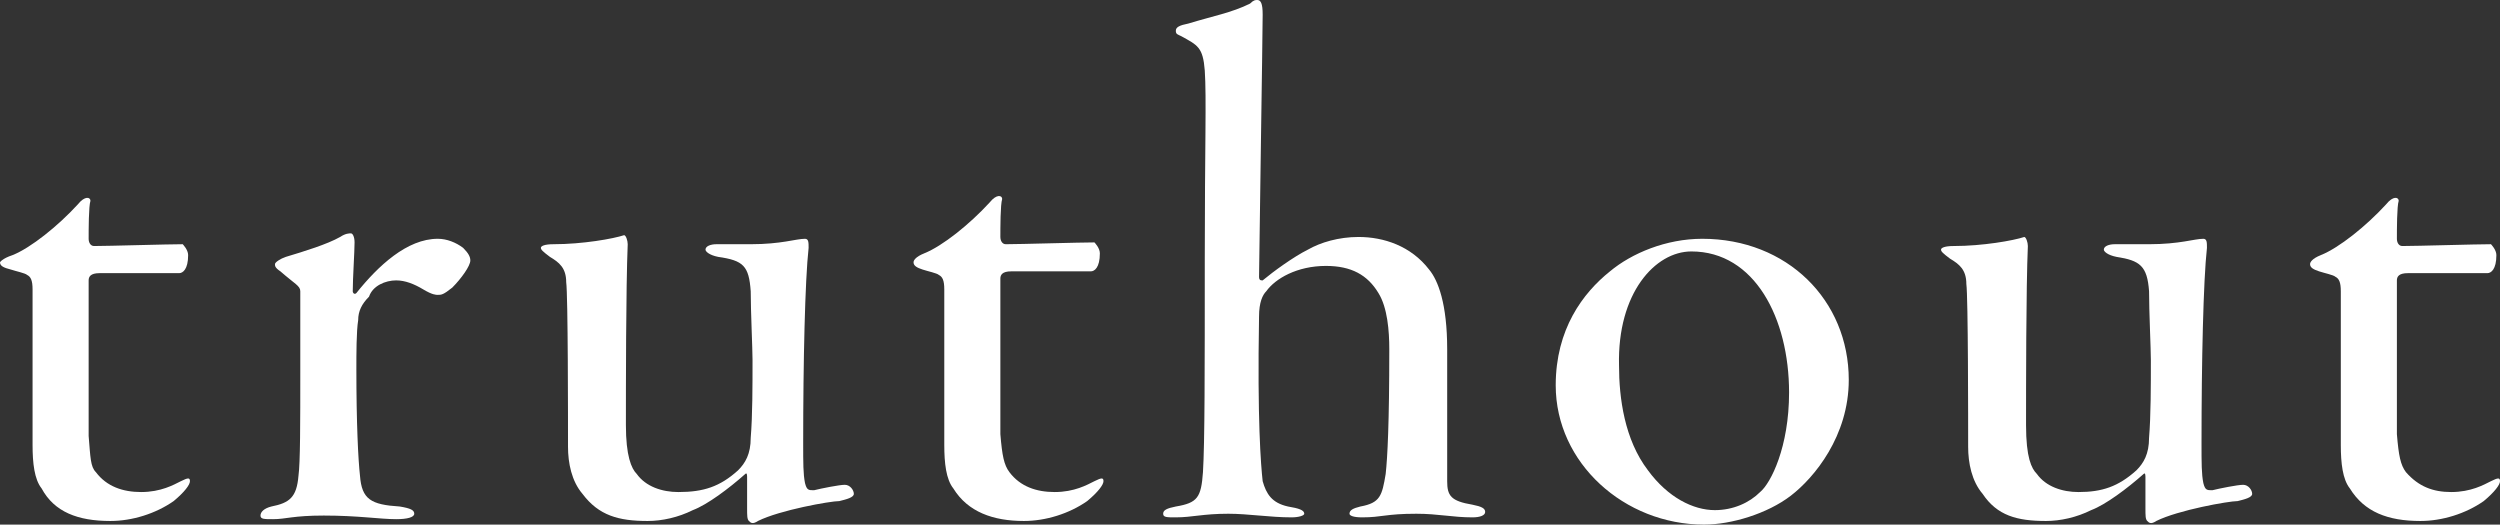 <?xml version="1.0" encoding="UTF-8"?>
<svg id="Ebene_1" xmlns="http://www.w3.org/2000/svg" version="1.1" viewBox="0 0 138.2 29">
  <rect x="0" y="0" width="138.2" height="29" fill="#333333" stroke="none"/>
  <!-- Generator: Adobe Illustrator 29.8.3, SVG Export Plug-In . SVG Version: 2.1.1 Build 3)  -->
  <defs>
    <style>
      .st0 {
        fill: #fff;
      }
    </style>
  </defs>
  <path class="st0" d="M94.1,13.2c-2,0-3.9.8-5.1,1.8-1.5,1.2-3,3.2-3,6.3,0,4.3,3.8,7.7,8.2,7.7,1.5,0,3.5-.6,4.8-1.6s3.2-3.3,3.2-6.4c0-4.4-3.4-7.8-8.1-7.8ZM93.5,13.9c3.5,0,5.4,3.7,5.4,7.8,0,3-1,5-1.6,5.5-.6.6-1.5,1-2.5,1-1.2,0-2.6-.7-3.7-2.2-1.3-1.7-1.6-4-1.6-5.8-.1-4,2-6.3,4-6.3Z"/>
  <path class="st0" d="M113.1,28.8c.8,0,1.7-.2,2.5-.6.8-.3,2-1.2,2.9-2,.1-.1.1.1.1.2v1.7c0,.4,0,.6.1.7s.2.2.5,0c1.2-.6,4-1.1,4.5-1.1.4-.1.8-.2.8-.4s-.2-.5-.5-.5-1.3.2-1.7.3c-.3,0-.4,0-.5-.4-.1-.5-.1-1.1-.1-2.2,0-4.5.1-9,.3-10.8,0-.3,0-.5-.2-.5-.5,0-1.3.3-3,.3h-1.9c-.3,0-.6.1-.6.3,0,.1.2.3.7.4,1.3.2,1.7.5,1.8,1.9,0,1.1.1,3.2.1,3.8,0,1.4,0,3.1-.1,4.3,0,.9-.3,1.4-.7,1.8-1,.9-1.9,1.2-3.2,1.2-.9,0-1.8-.3-2.3-1-.3-.3-.6-.9-.6-2.7,0-2,0-7.6.1-9.9,0-.2-.1-.5-.2-.5-.6.2-2.3.5-3.9.5-.5,0-.7.1-.7.2s.1.2.5.5c.5.3.9.6.9,1.4.1.7.1,7.7.1,9,0,.9.2,1.9.8,2.6.8,1.2,1.9,1.5,3.5,1.5Z"/>
  <path class="st0" d="M133.8,28.8c1.2,0,2.5-.4,3.5-1.1.6-.5.9-.9.9-1.1s-.1-.2-.5,0-1.1.6-2.2.6c-1,0-1.8-.3-2.5-1.1-.3-.4-.4-.9-.5-2.1v-8.5c0-.2.1-.4.6-.4h4.4c.2,0,.5-.2.5-1,0-.3-.3-.6-.3-.6-.8,0-4.1.1-4.9.1-.2,0-.3-.2-.3-.4,0-.5,0-1.8.1-2.1,0-.2-.3-.3-.7.2-1.1,1.2-2.6,2.4-3.6,2.8-.5.2-.6.4-.6.5,0,.2.2.3.5.4.3.1.8.2.9.3.2.1.3.3.3.8v8.5c0,1,.1,1.9.5,2.4.8,1.3,2.1,1.8,3.9,1.8Z"/>
  <path class="st0" d="M6.1,28.8c1.2,0,2.5-.4,3.5-1.1.6-.5.9-.9.9-1.1s-.1-.2-.5,0-1.1.6-2.2.6c-1,0-1.9-.3-2.5-1.1-.3-.3-.3-.8-.4-2v-8.6c0-.2.1-.4.6-.4h4.4c.2,0,.5-.2.5-1,0-.3-.3-.6-.3-.6-.8,0-4.1.1-4.9.1-.2,0-.3-.2-.3-.4,0-.5,0-1.8.1-2.1,0-.2-.3-.3-.7.2-1.1,1.2-2.6,2.4-3.6,2.8-.6.2-.7.4-.7.4,0,.2.2.3.6.4.3.1.8.2.9.3.2.1.3.3.3.8v8.6c0,1,.1,1.9.5,2.4.7,1.3,2,1.8,3.8,1.8Z"/>
  <path class="st0" d="M21.9,15.5c.5,0,1,.2,1.5.5.5.3.7.3.8.3.2,0,.3,0,.8-.4.5-.5,1-1.2,1-1.5,0-.2-.1-.4-.4-.7-.4-.3-.9-.5-1.4-.5-1.7,0-3.3,1.5-4.5,3-.1.1-.2,0-.2-.1,0-.7.1-2.2.1-2.7,0-.3-.1-.5-.2-.5s-.3,0-.6.2c-.7.4-2,.8-3,1.1-.3.1-.6.3-.6.4s0,.2.3.4c.8.7,1.1.8,1.1,1.1v4.5c0,2.7,0,5-.1,5.7-.1,1.2-.5,1.5-1.5,1.7-.4.1-.6.3-.6.5s.2.2.7.2c.7,0,1.1-.2,2.8-.2,1.9,0,3.1.2,4,.2.6,0,1-.1,1-.3s-.2-.3-.8-.4c-1.6-.1-2.1-.4-2.2-1.7-.1-.9-.2-2.9-.2-5.9,0-.8,0-2.1.1-2.7,0-.5.2-.9.6-1.3.2-.6.9-.9,1.5-.9Z"/>
  <path class="st0" d="M35.8,28.8c.8,0,1.7-.2,2.5-.6.8-.3,2-1.2,2.9-2,.1-.1.1.1.1.2v1.7c0,.4,0,.6.1.7s.2.2.5,0c1.2-.6,4-1.1,4.5-1.1.4-.1.8-.2.8-.4s-.2-.5-.5-.5-1.3.2-1.7.3c-.3,0-.4,0-.5-.4-.1-.5-.1-1.1-.1-2.2,0-4.5.1-9,.3-10.8,0-.3,0-.5-.2-.5-.5,0-1.3.3-3,.3h-1.9c-.3,0-.6.1-.6.3,0,.1.2.3.7.4,1.4.2,1.7.5,1.8,1.9,0,1.1.1,3.2.1,3.8,0,1.4,0,3.1-.1,4.3,0,.9-.3,1.4-.7,1.8-1,.9-1.9,1.2-3.3,1.2-.9,0-1.8-.3-2.3-1-.3-.3-.6-1-.6-2.7,0-2,0-7.6.1-10,0-.2-.1-.5-.2-.5-.6.2-2.3.5-3.9.5-.5,0-.7.1-.7.2s.1.2.5.5c.5.3.9.6.9,1.4.1.7.1,7.7.1,9.1,0,.9.2,1.9.8,2.6.9,1.2,2,1.5,3.6,1.5Z"/>
  <path class="st0" d="M56.6,28.8c1.2,0,2.5-.4,3.5-1.1.6-.5.9-.9.9-1.1s-.1-.2-.5,0-1.1.6-2.2.6c-1,0-1.9-.3-2.5-1.1-.3-.4-.4-.9-.5-2.1v-8.6c0-.2.1-.4.6-.4h4.4c.2,0,.5-.2.5-1,0-.3-.3-.6-.3-.6-.8,0-4.1.1-4.9.1-.2,0-.3-.2-.3-.4,0-.5,0-1.8.1-2.1,0-.2-.3-.3-.7.2-1.1,1.2-2.6,2.4-3.6,2.8-.5.2-.6.4-.6.5,0,.2.2.3.5.4.3.1.8.2.9.3.2.1.3.3.3.8v8.6c0,1,.1,1.9.5,2.4.8,1.3,2.2,1.8,3.9,1.8Z"/>
  <path class="st0" d="M73.3,14.7c1.4,0,2.3.5,2.9,1.5.5.8.6,2.1.6,3.1,0,4.1-.1,6-.2,6.9-.2,1.2-.3,1.6-1.4,1.8-.4.1-.6.2-.6.4,0,.1.2.2.7.2,1.1,0,1.3-.2,3-.2,1.2,0,2,.2,3.1.2.4,0,.7-.1.7-.3s-.2-.3-.7-.4c-1.2-.2-1.4-.5-1.4-1.3v-7.3c0-2.5-.5-3.8-1-4.4-1-1.3-2.5-1.8-3.9-1.8-1.1,0-2.1.3-2.8.7-.8.4-1.9,1.2-2.5,1.7-.1,0-.2,0-.2-.2,0-.7.2-13.5.2-14.5C69.8.2,69.7,0,69.5,0,69.4,0,69.3,0,69.1.2c-1,.5-2.1.7-3.4,1.1-.5.1-.7.2-.7.4s.1.2.3.3c.9.5,1.2.6,1.3,1.9.1,1.5,0,4.2,0,10.4s0,10.2-.1,11.8c-.1,1.4-.3,1.7-1.5,1.9-.5.1-.7.2-.7.4s.2.2.7.2c.9,0,1.5-.2,2.9-.2,1.1,0,2.3.2,3.5.2.4,0,.7-.1.7-.2,0-.2-.3-.3-.9-.4-.9-.2-1.2-.7-1.4-1.4-.1-.9-.3-3.4-.2-9.1,0-.8.2-1.2.4-1.4.5-.7,1.7-1.4,3.3-1.4Z"/>
</svg>